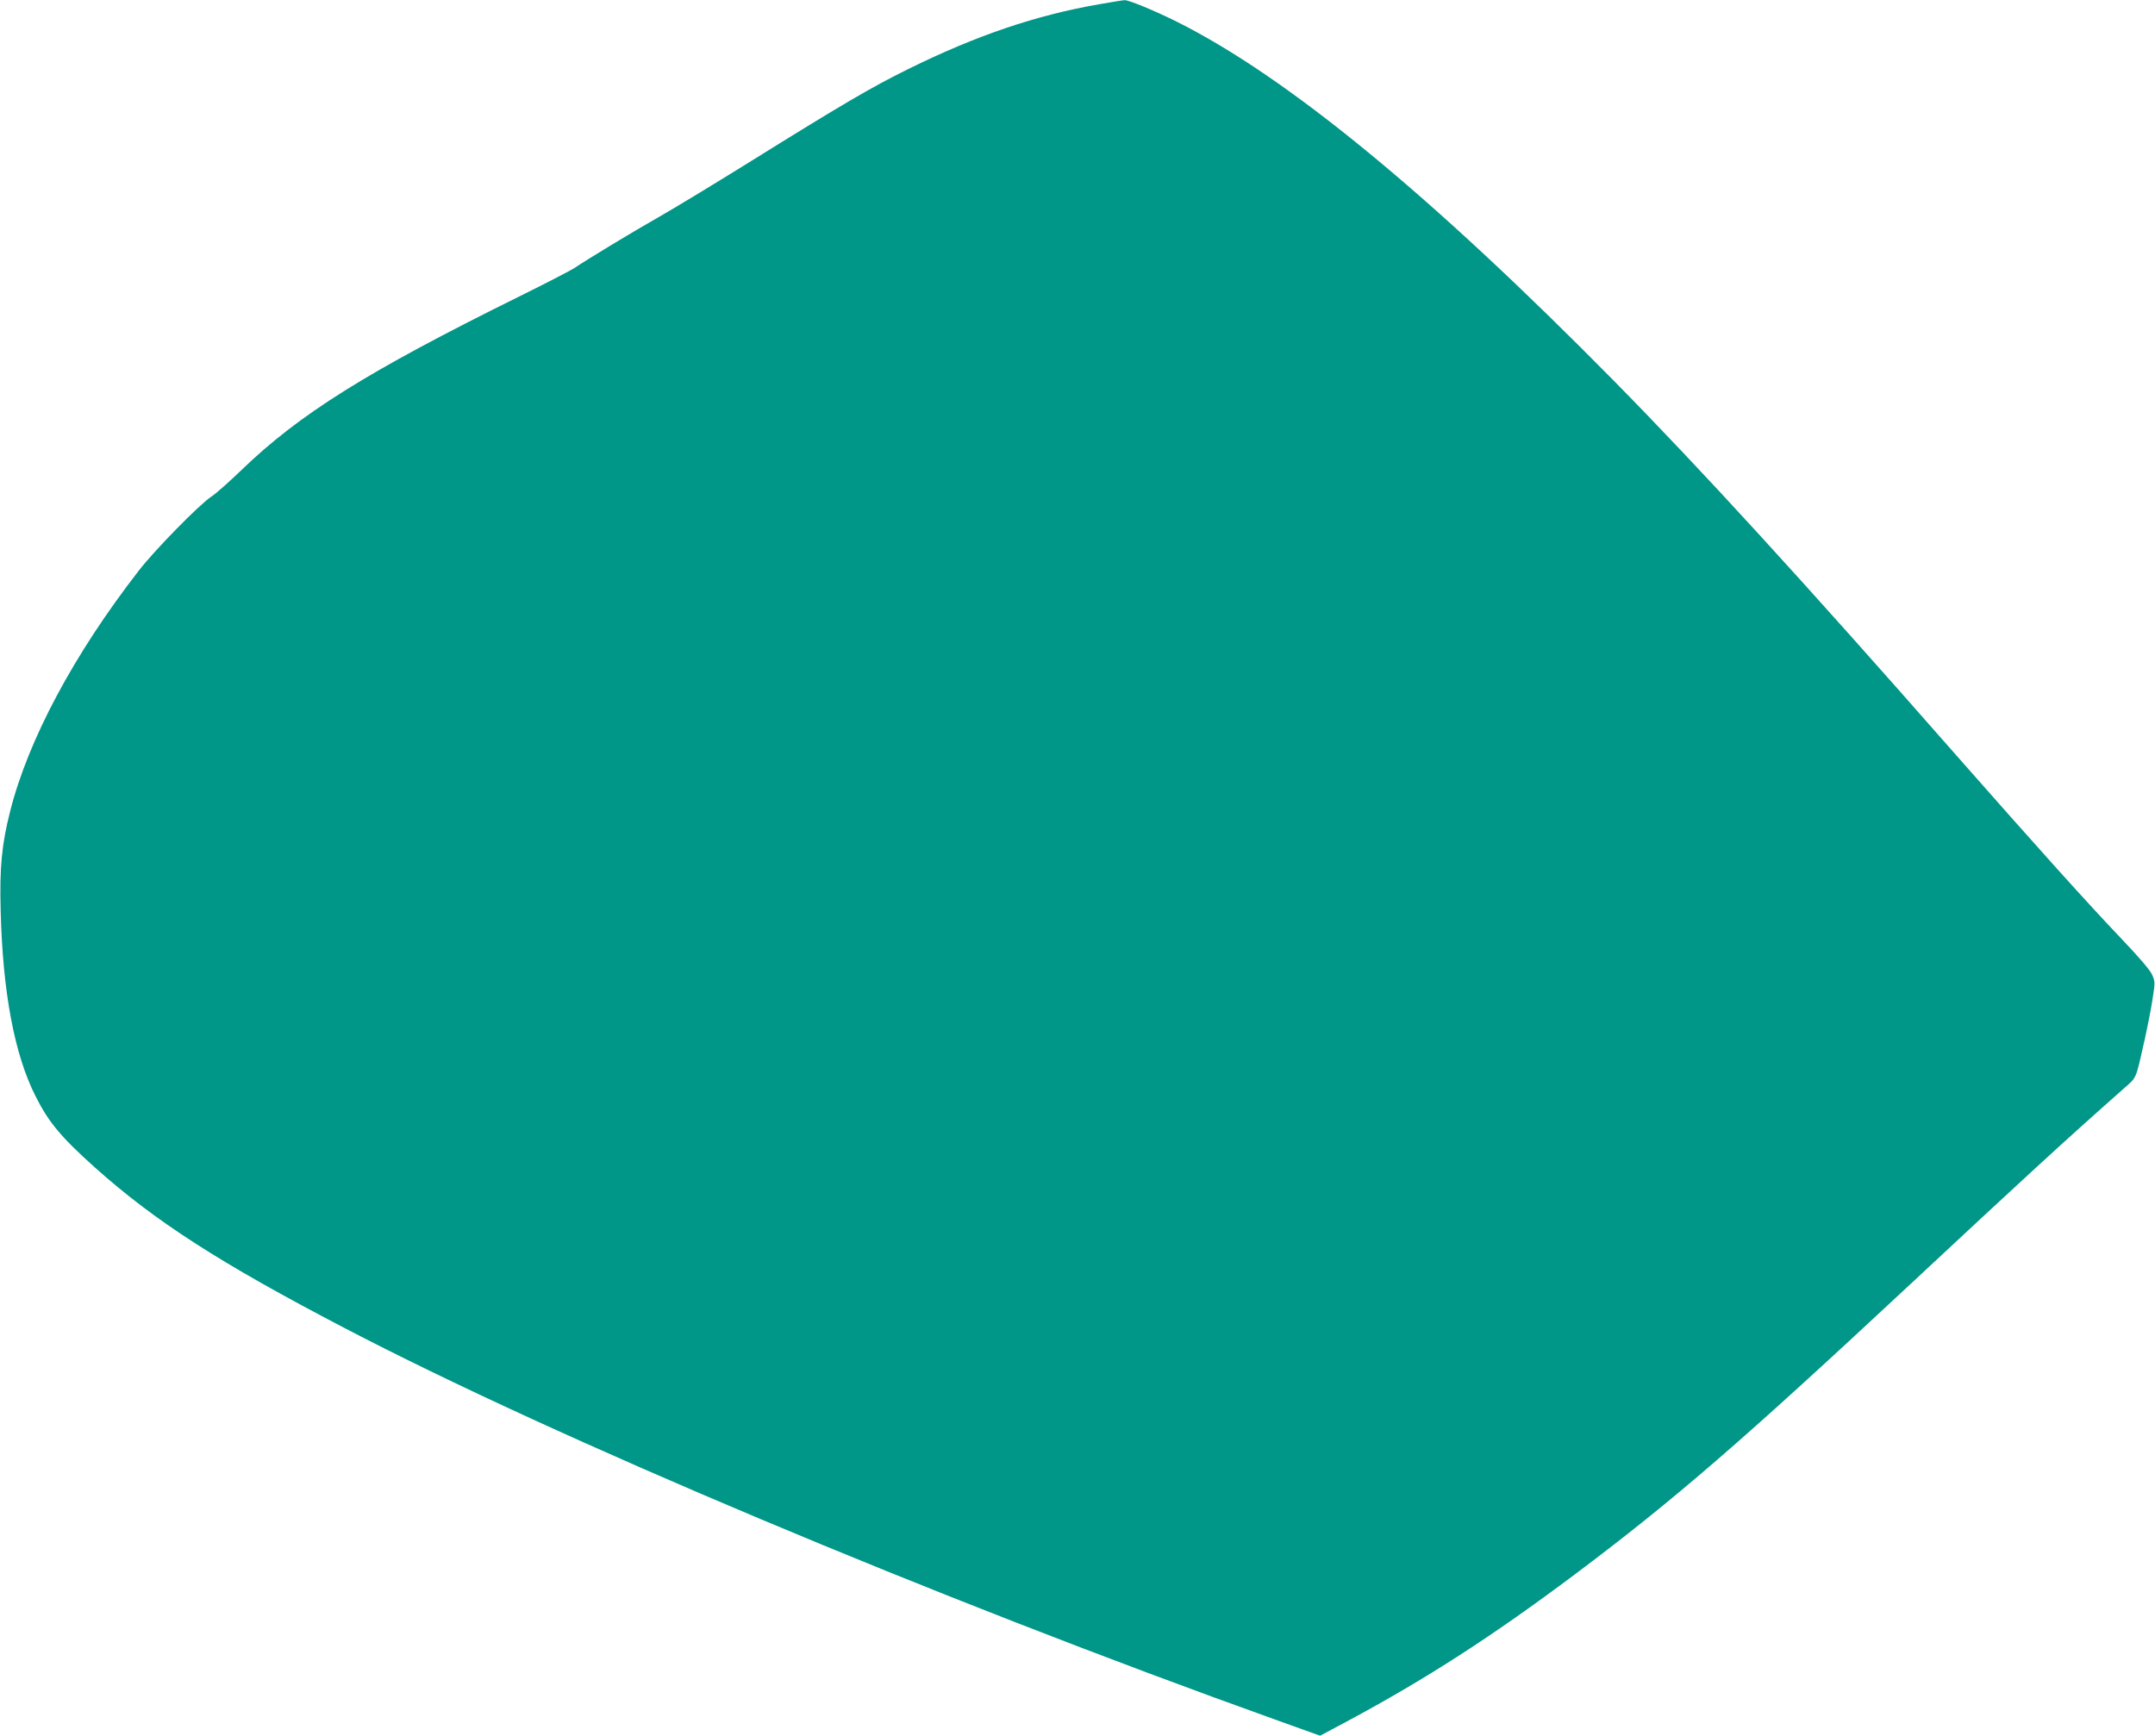 <?xml version="1.0" standalone="no"?>
<!DOCTYPE svg PUBLIC "-//W3C//DTD SVG 20010904//EN"
 "http://www.w3.org/TR/2001/REC-SVG-20010904/DTD/svg10.dtd">
<svg version="1.0" xmlns="http://www.w3.org/2000/svg"
 width="1280pt" height="1031pt" viewBox="0 0 1280 1031"
 preserveAspectRatio="xMidYMid meet">
<g transform="translate(0,1031) scale(0.1,-0.1)"
fill="#009688" stroke="none">
<path d="M6530 10285 c-376 -65 -732 -186 -1135 -385 -219 -108 -388 -207
-955 -560 -206 -128 -442 -271 -525 -318 -157 -89 -431 -255 -500 -302 -22
-15 -173 -93 -335 -173 -900 -445 -1303 -697 -1650 -1033 -69 -66 -147 -136
-175 -154 -72 -48 -336 -317 -431 -440 -385 -496 -657 -1005 -764 -1430 -50
-197 -63 -334 -56 -590 12 -484 82 -854 207 -1101 77 -154 152 -244 352 -423
355 -318 741 -567 1477 -951 1252 -655 3504 -1602 5553 -2336 l248 -89 161 86
c465 249 865 507 1353 873 588 441 997 795 1995 1726 667 622 919 854 1261
1156 83 74 72 47 129 299 15 69 36 173 45 232 16 103 16 108 -3 150 -12 27
-82 108 -187 218 -192 201 -496 539 -981 1090 -900 1025 -1508 1690 -2029
2219 -1087 1103 -1939 1804 -2595 2132 -133 66 -285 129 -310 128 -8 0 -76
-11 -150 -24z"/>
</g>
</svg>
